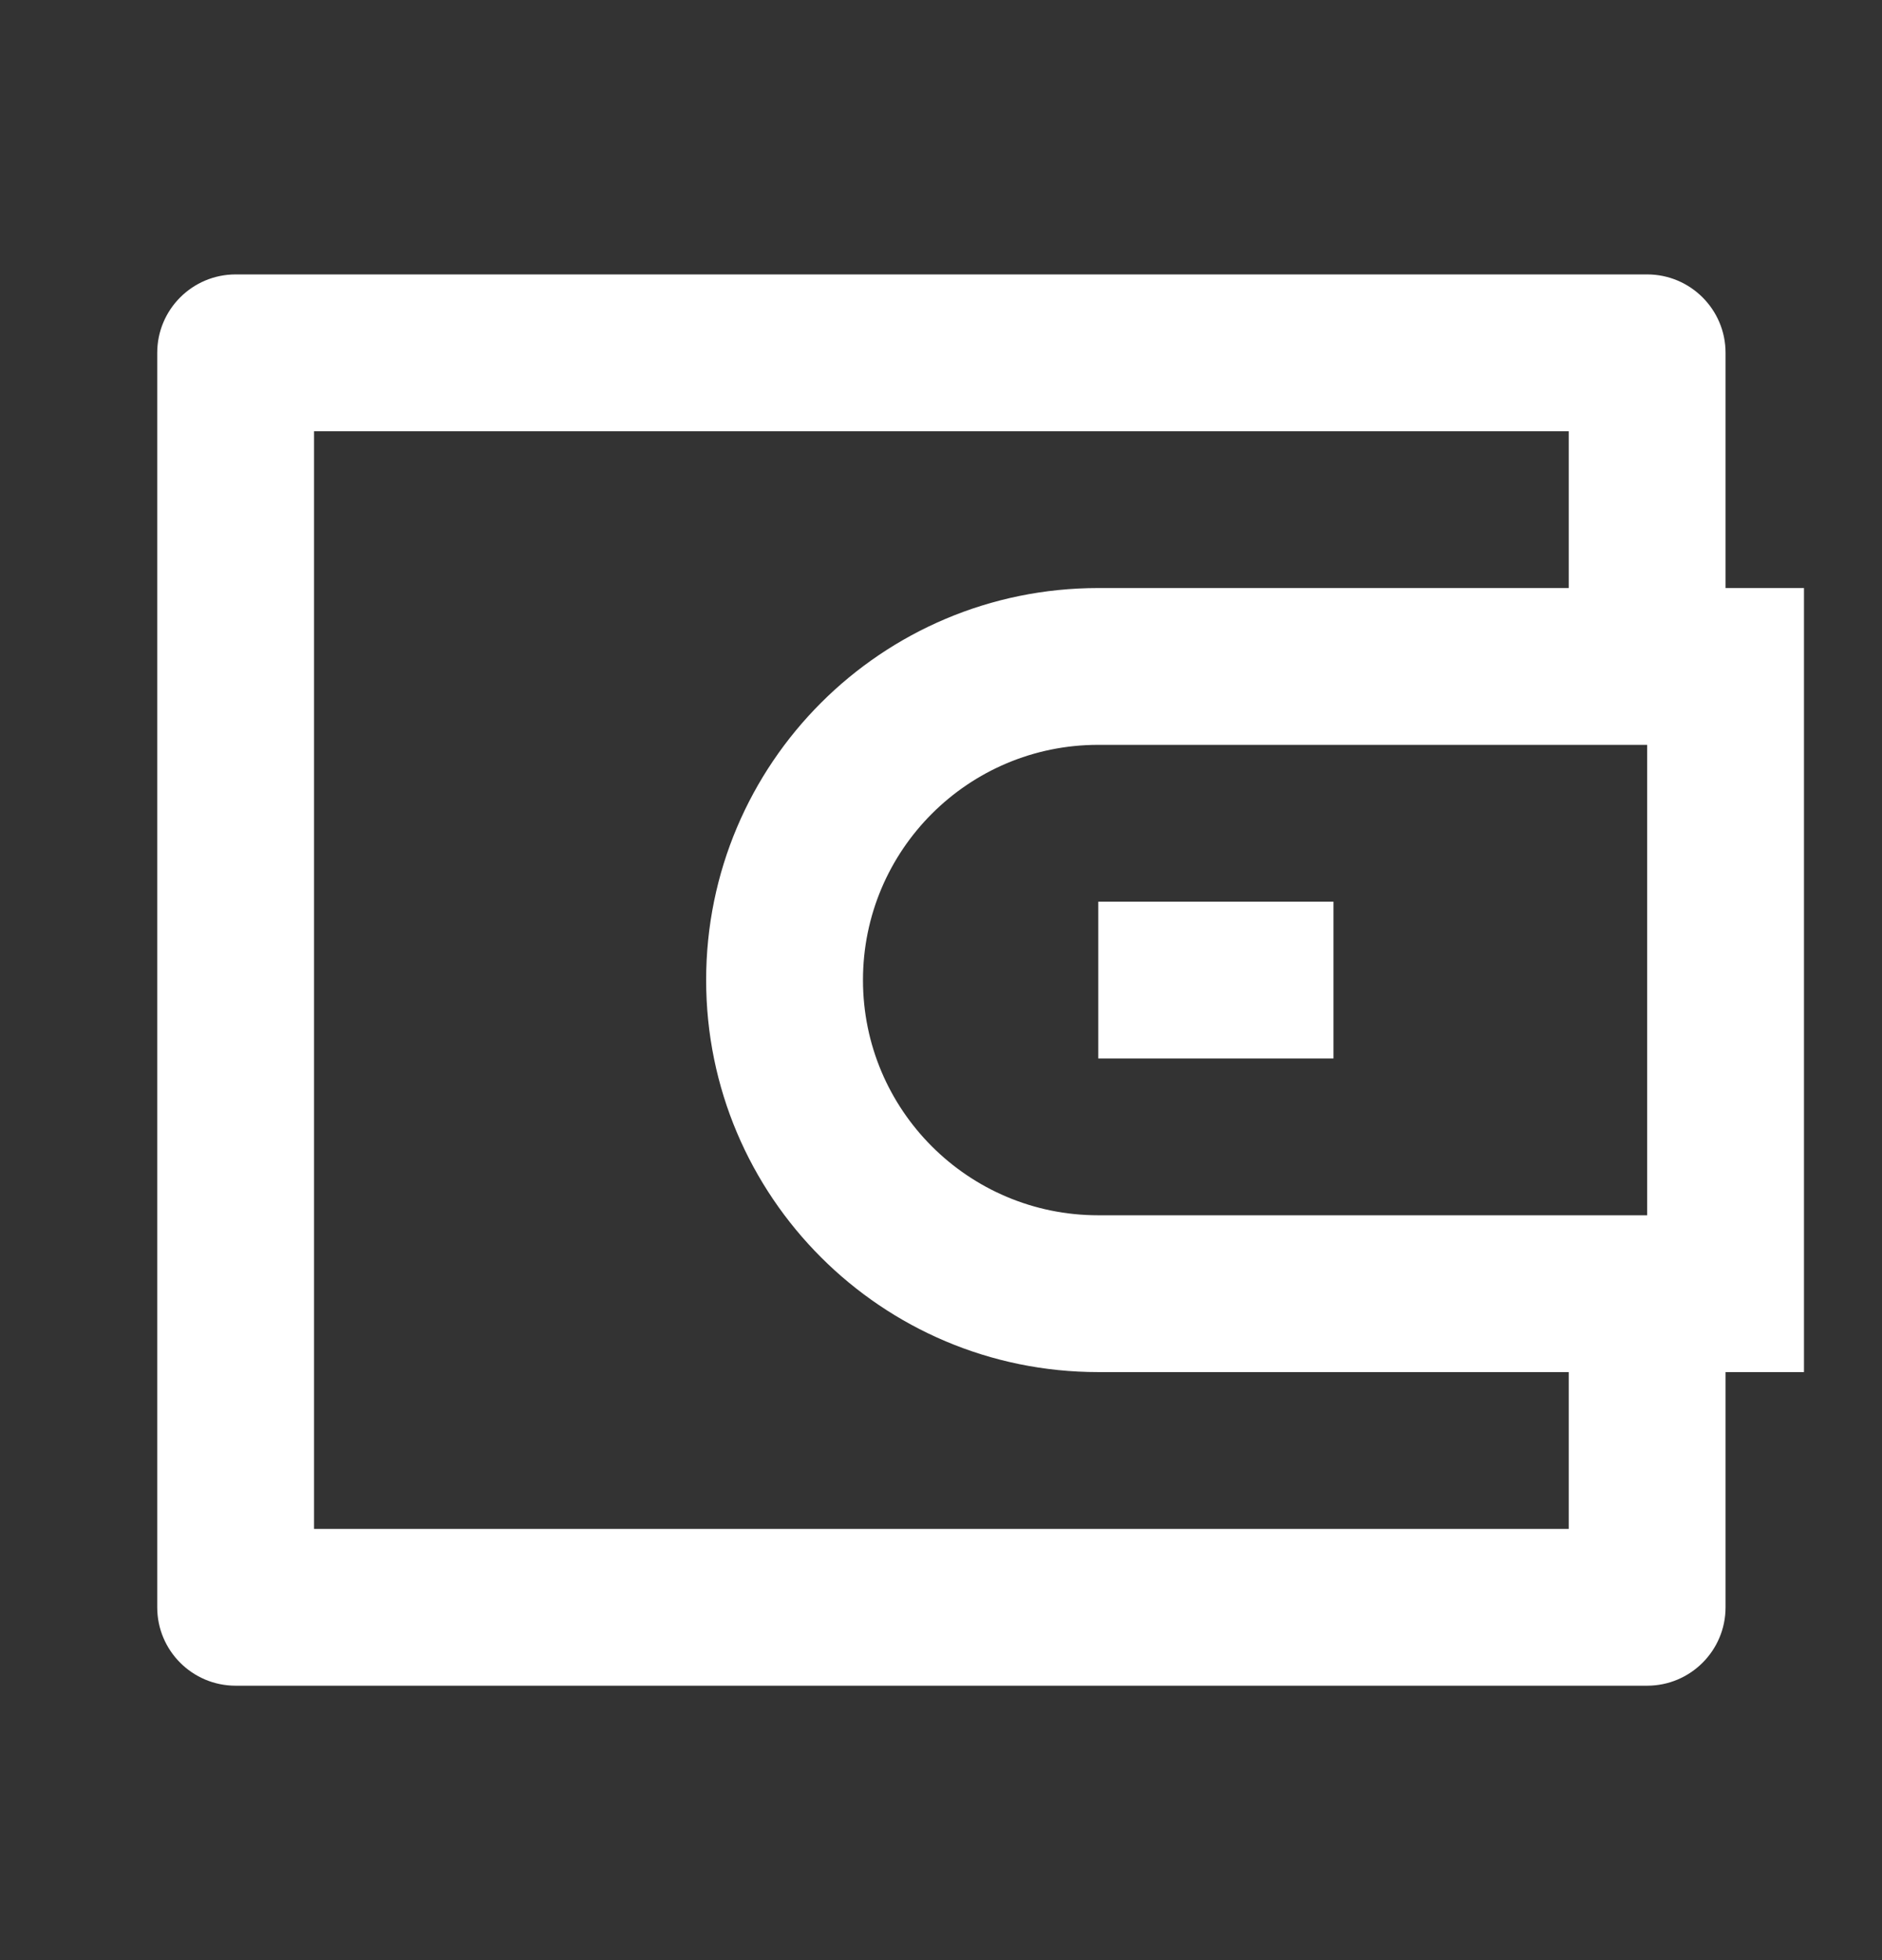 <?xml version="1.0" encoding="UTF-8"?> <svg xmlns="http://www.w3.org/2000/svg" width="24" height="25" viewBox="0 0 24 25" fill="none"><rect x="0" y="0" width="24" height="25" fill="#333333" stroke="none"/><g id="Icons / Common / icon-wallet"><path id="Vector" d="M22.005 7.5H23.005V17.5H22.005V20.5C22.005 21.052 21.557 21.5 21.005 21.5H3.005C2.453 21.5 2.005 21.052 2.005 20.5V4.5C2.005 3.948 2.453 3.5 3.005 3.5H21.005C21.557 3.5 22.005 3.948 22.005 4.5V7.5ZM20.005 17.5H14.005C11.243 17.5 9.005 15.261 9.005 12.5C9.005 9.739 11.243 7.5 14.005 7.5H20.005V5.5H4.005V19.5H20.005V17.5ZM21.005 15.5V9.5H14.005C12.348 9.5 11.005 10.843 11.005 12.5C11.005 14.157 12.348 15.5 14.005 15.5H21.005ZM14.005 11.5H17.005V13.5H14.005V11.5Z" fill="#fff"></path></g></svg> 